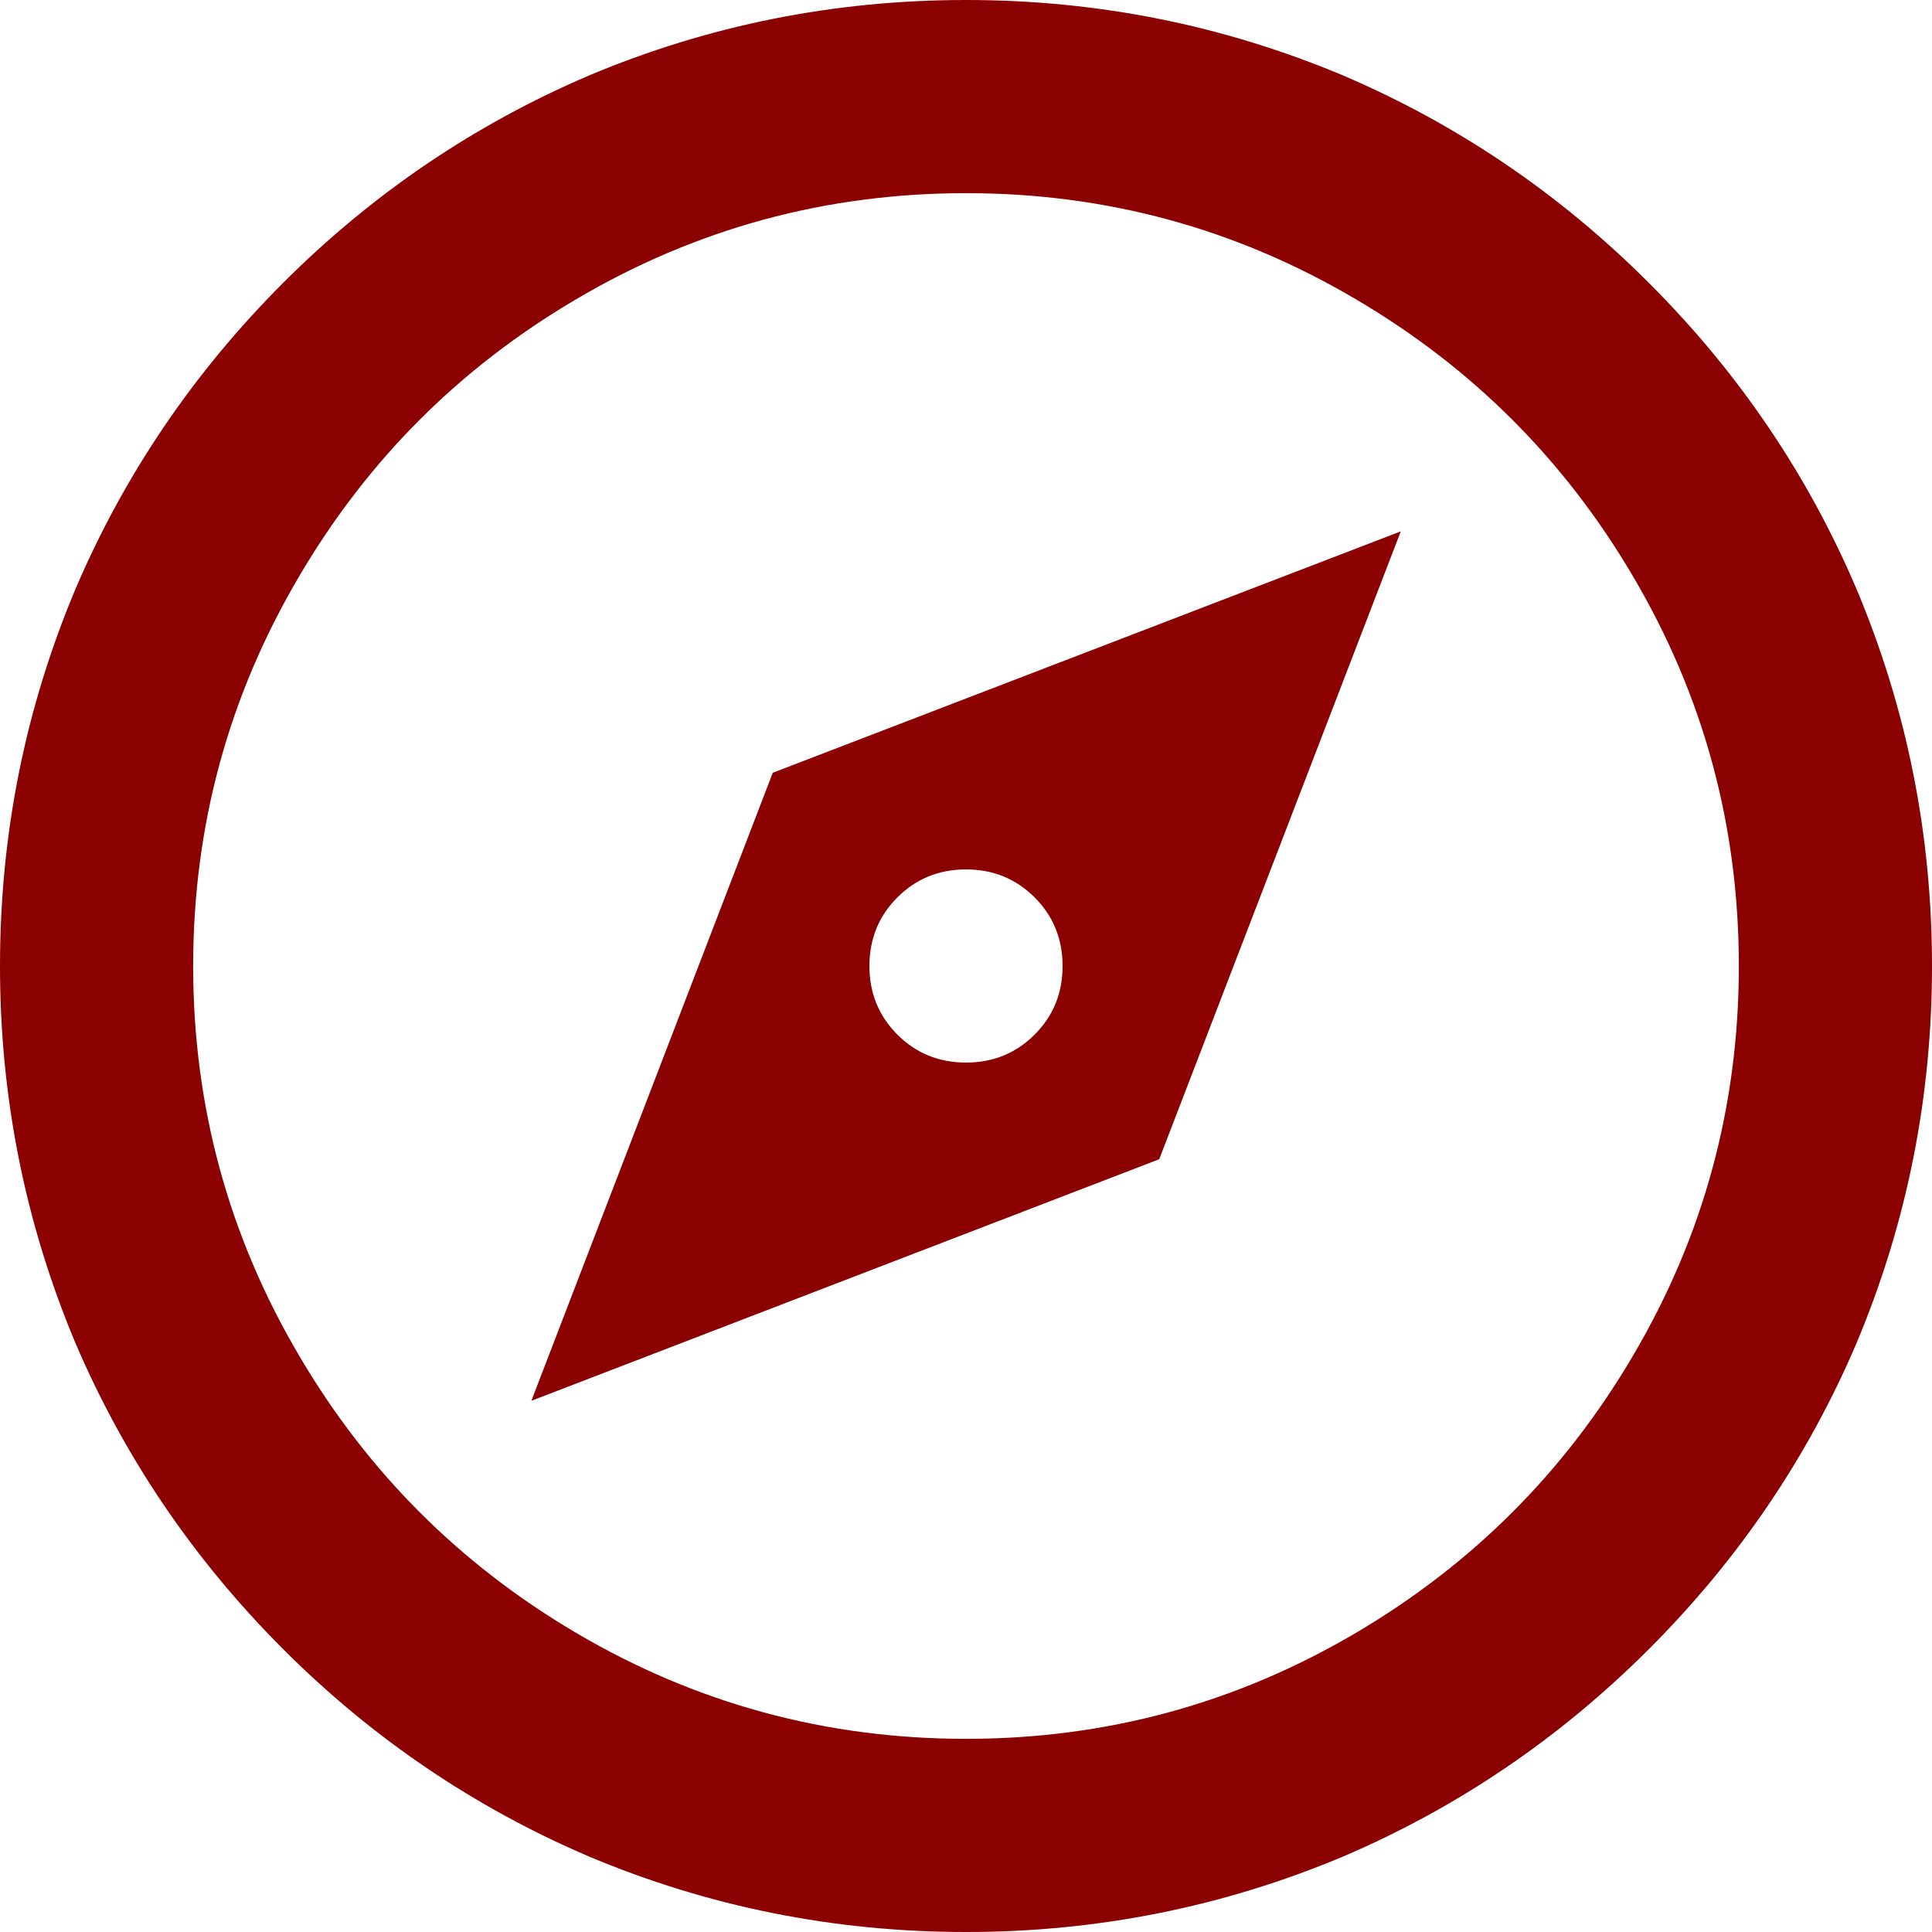 <?xml version="1.0" encoding="UTF-8"?> <svg xmlns="http://www.w3.org/2000/svg" viewBox="0 0 13.333 13.333" fill="none"><path d="M6.667 13.333C5.76 13.333 4.893 13.16 4.067 12.813C3.276 12.475 2.571 11.998 1.953 11.38C1.336 10.762 0.858 10.058 0.52 9.267C0.173 8.44 0 7.573 0 6.667C0 5.76 0.173 4.893 0.52 4.067C0.858 3.275 1.336 2.571 1.953 1.953C2.571 1.335 3.276 0.858 4.067 0.52C4.893 0.173 5.76 -0 6.667 -0C7.573 -0 8.44 0.173 9.267 0.52C10.058 0.858 10.762 1.335 11.38 1.953C11.998 2.571 12.476 3.275 12.813 4.067C13.16 4.893 13.333 5.76 13.333 6.667C13.333 7.573 13.16 8.44 12.813 9.267C12.476 10.058 11.998 10.762 11.38 11.38C10.762 11.998 10.058 12.475 9.267 12.813C8.44 13.16 7.573 13.333 6.667 13.333ZM6.667 12C7.636 12 8.533 11.755 9.36 11.267C10.16 10.795 10.796 10.16 11.267 9.36C11.756 8.533 12 7.635 12 6.667C12 5.698 11.756 4.8 11.267 3.973C10.796 3.173 10.16 2.538 9.36 2.067C8.533 1.578 7.636 1.333 6.667 1.333C5.698 1.333 4.8 1.578 3.973 2.067C3.173 2.538 2.538 3.173 2.067 3.973C1.578 4.8 1.333 5.698 1.333 6.667C1.333 7.635 1.578 8.533 2.067 9.36C2.538 10.16 3.173 10.795 3.973 11.267C4.8 11.755 5.698 12 6.667 12ZM9.667 3.667L8 8L3.667 9.667L5.333 5.333L9.667 3.667ZM6.667 7.333C6.853 7.333 7.011 7.269 7.14 7.14C7.269 7.011 7.333 6.853 7.333 6.667C7.333 6.48 7.269 6.322 7.14 6.193C7.011 6.064 6.853 6 6.667 6C6.48 6 6.322 6.064 6.193 6.193C6.064 6.322 6 6.48 6 6.667C6 6.853 6.064 7.011 6.193 7.14C6.322 7.269 6.48 7.333 6.667 7.333Z" fill="#8B0000"></path></svg> 